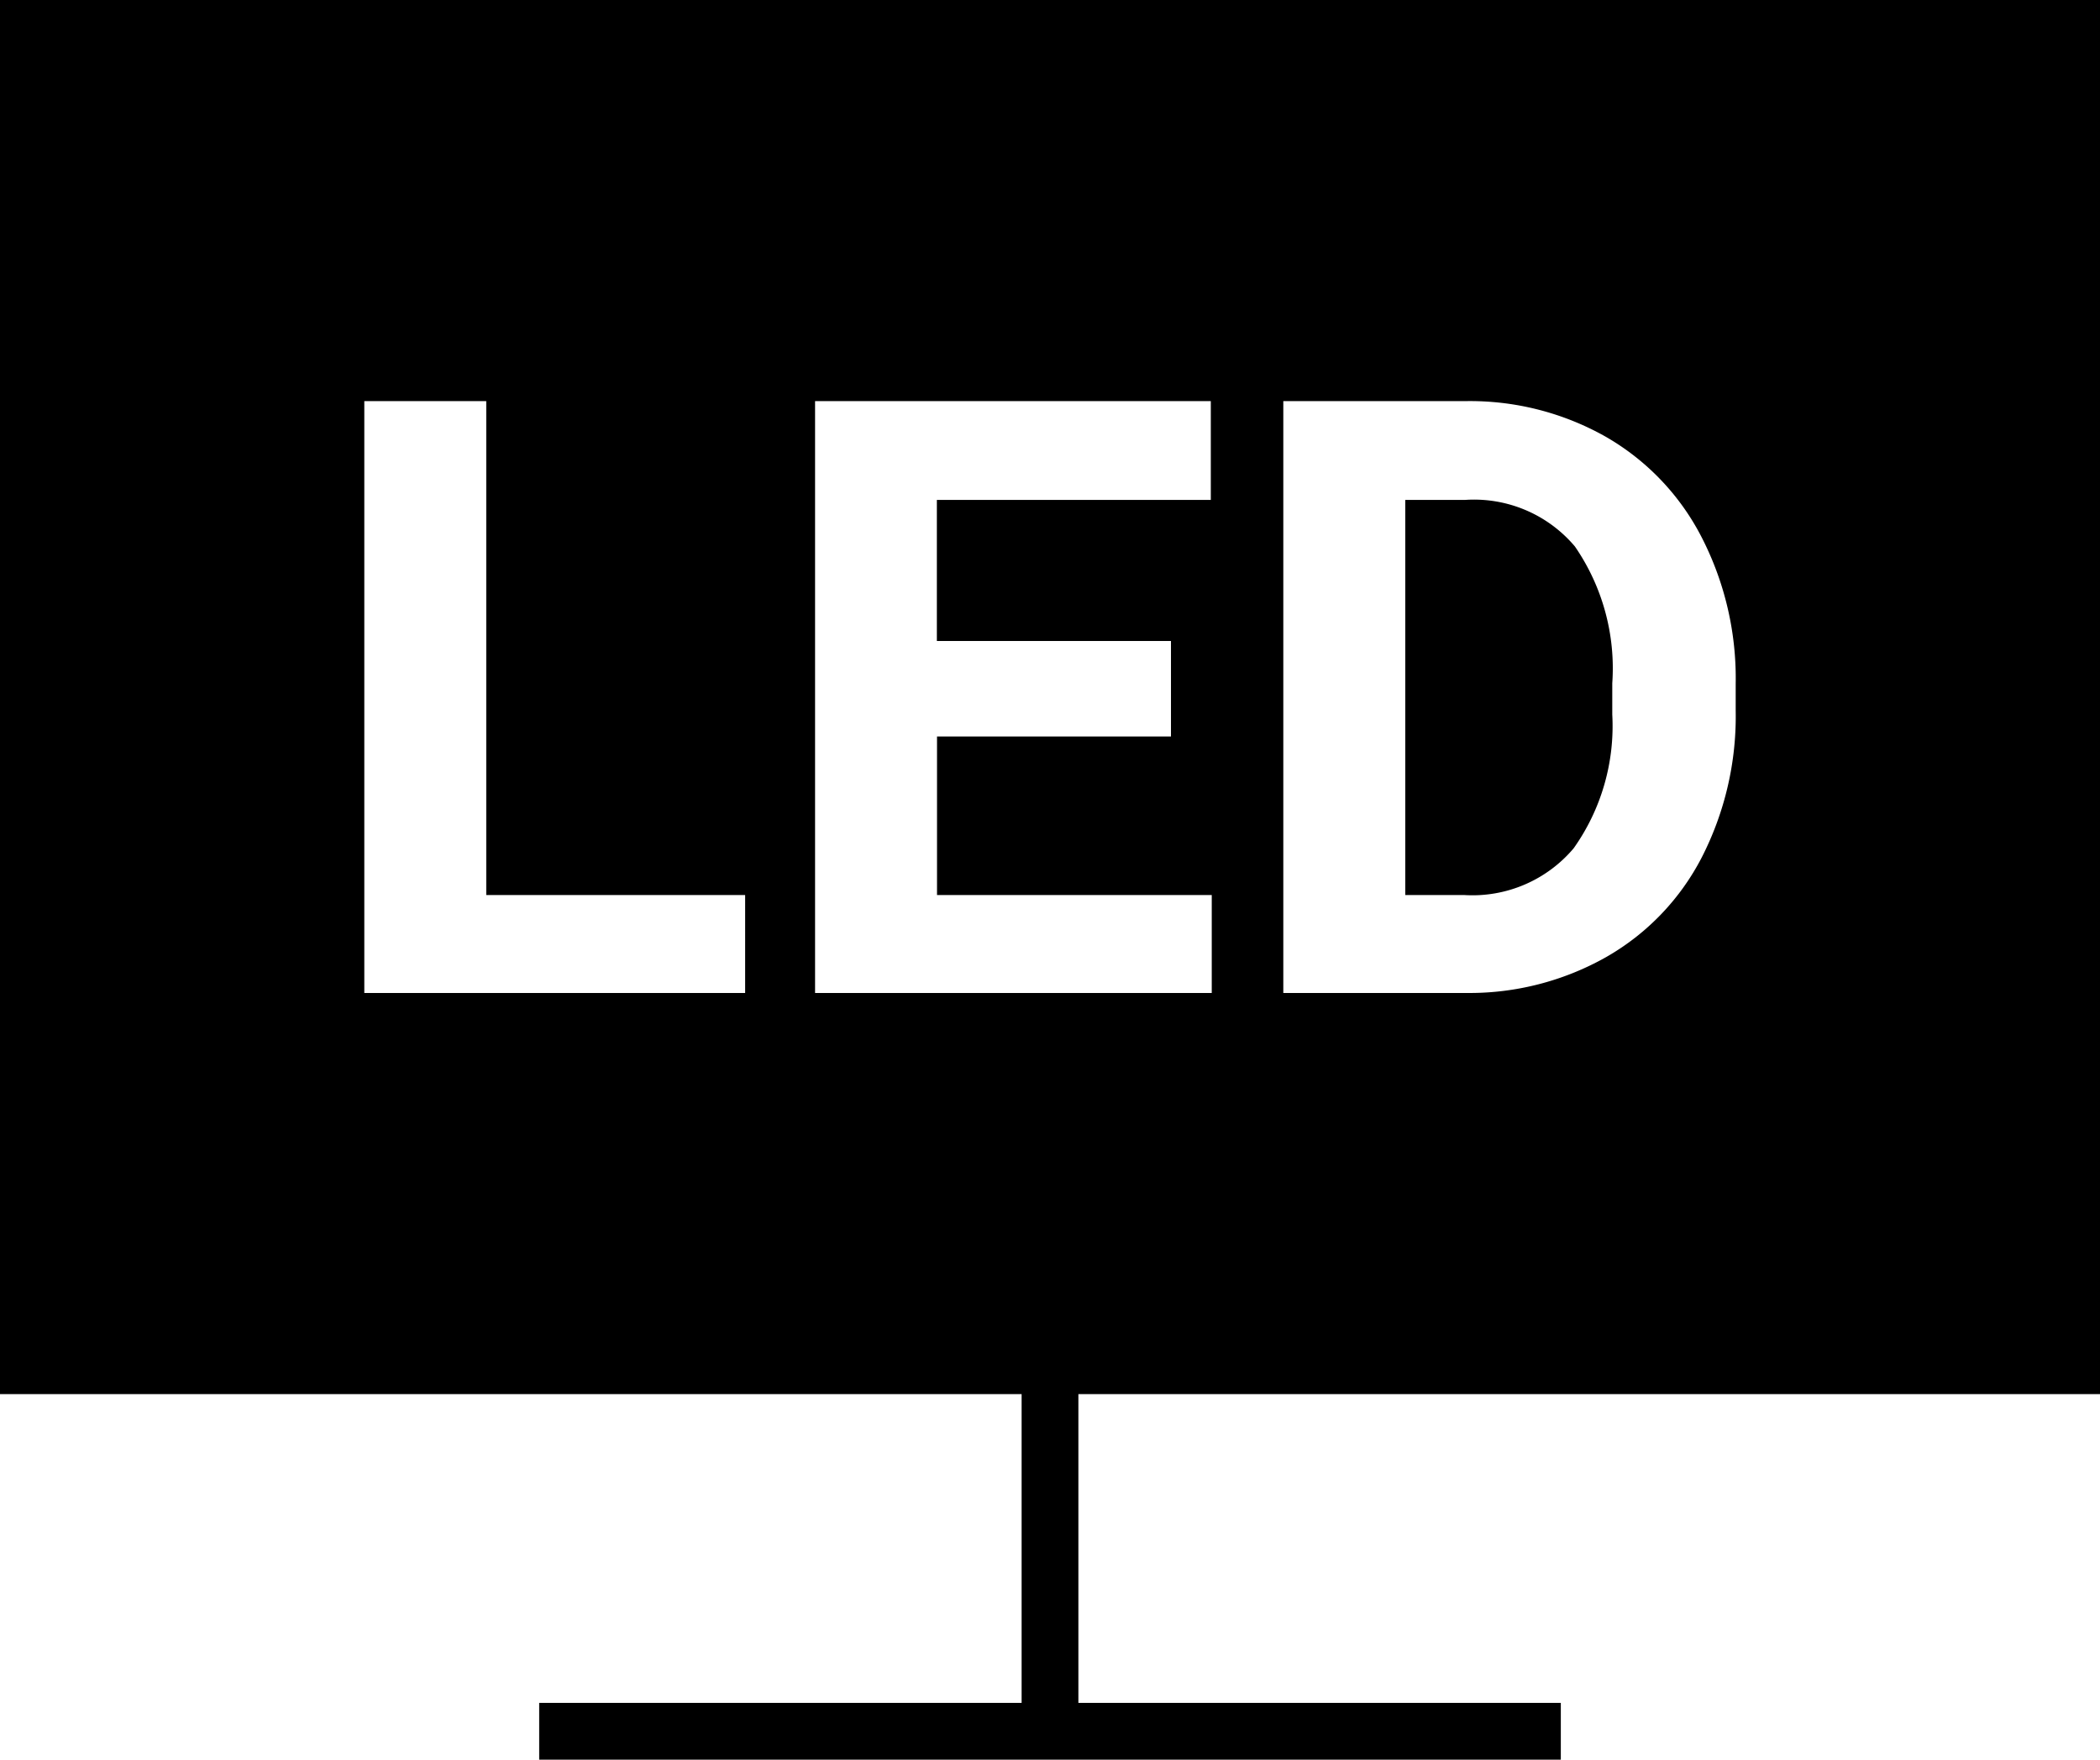 <svg xmlns="http://www.w3.org/2000/svg" viewBox="0 0 55.5 46.5">
  <defs>
    <style>
      .cls-1 {
        fill: none;
        stroke: #000;
        stroke-miterlimit: 10;
        stroke-width: 1.5px;
      }
    </style>
  </defs>
  <g id="Layer_2" data-name="Layer 2">
    <g id="Layer_1-2" data-name="Layer 1">
      <g>
        <line class="cls-1" x1="27.75" y1="36.09" x2="27.75" y2="45.75"/>
        <line class="cls-1" x1="14.25" y1="45.75" x2="41.25" y2="45.75"/>
        <g>
          <path d="M38.729,13.21h-1.59V23.652H38.7a3.5,3.5,0,0,0,2.89-1.236,5.58,5.58,0,0,0,1.02-3.534v-.827a5.671,5.671,0,0,0-.988-3.615A3.487,3.487,0,0,0,38.729,13.21Z"/>
          <path d="M0,0V36.84H55.5V0ZM19.693,26.24H9.628V10.6h3.223V23.652h6.842Zm12.332,0H21.541V10.6H32v2.61h-7.24v3.728h6.187v2.524H24.764v4.19h7.261Zm13.847-7.455a8.172,8.172,0,0,1-.9,3.878,6.419,6.419,0,0,1-2.53,2.632,7.35,7.35,0,0,1-3.684.945H33.916V10.6h4.813a7.287,7.287,0,0,1,3.689.93,6.467,6.467,0,0,1,2.541,2.642,8.157,8.157,0,0,1,.913,3.894Z"/>
        </g>
      </g>
    </g>
  </g>
</svg>
